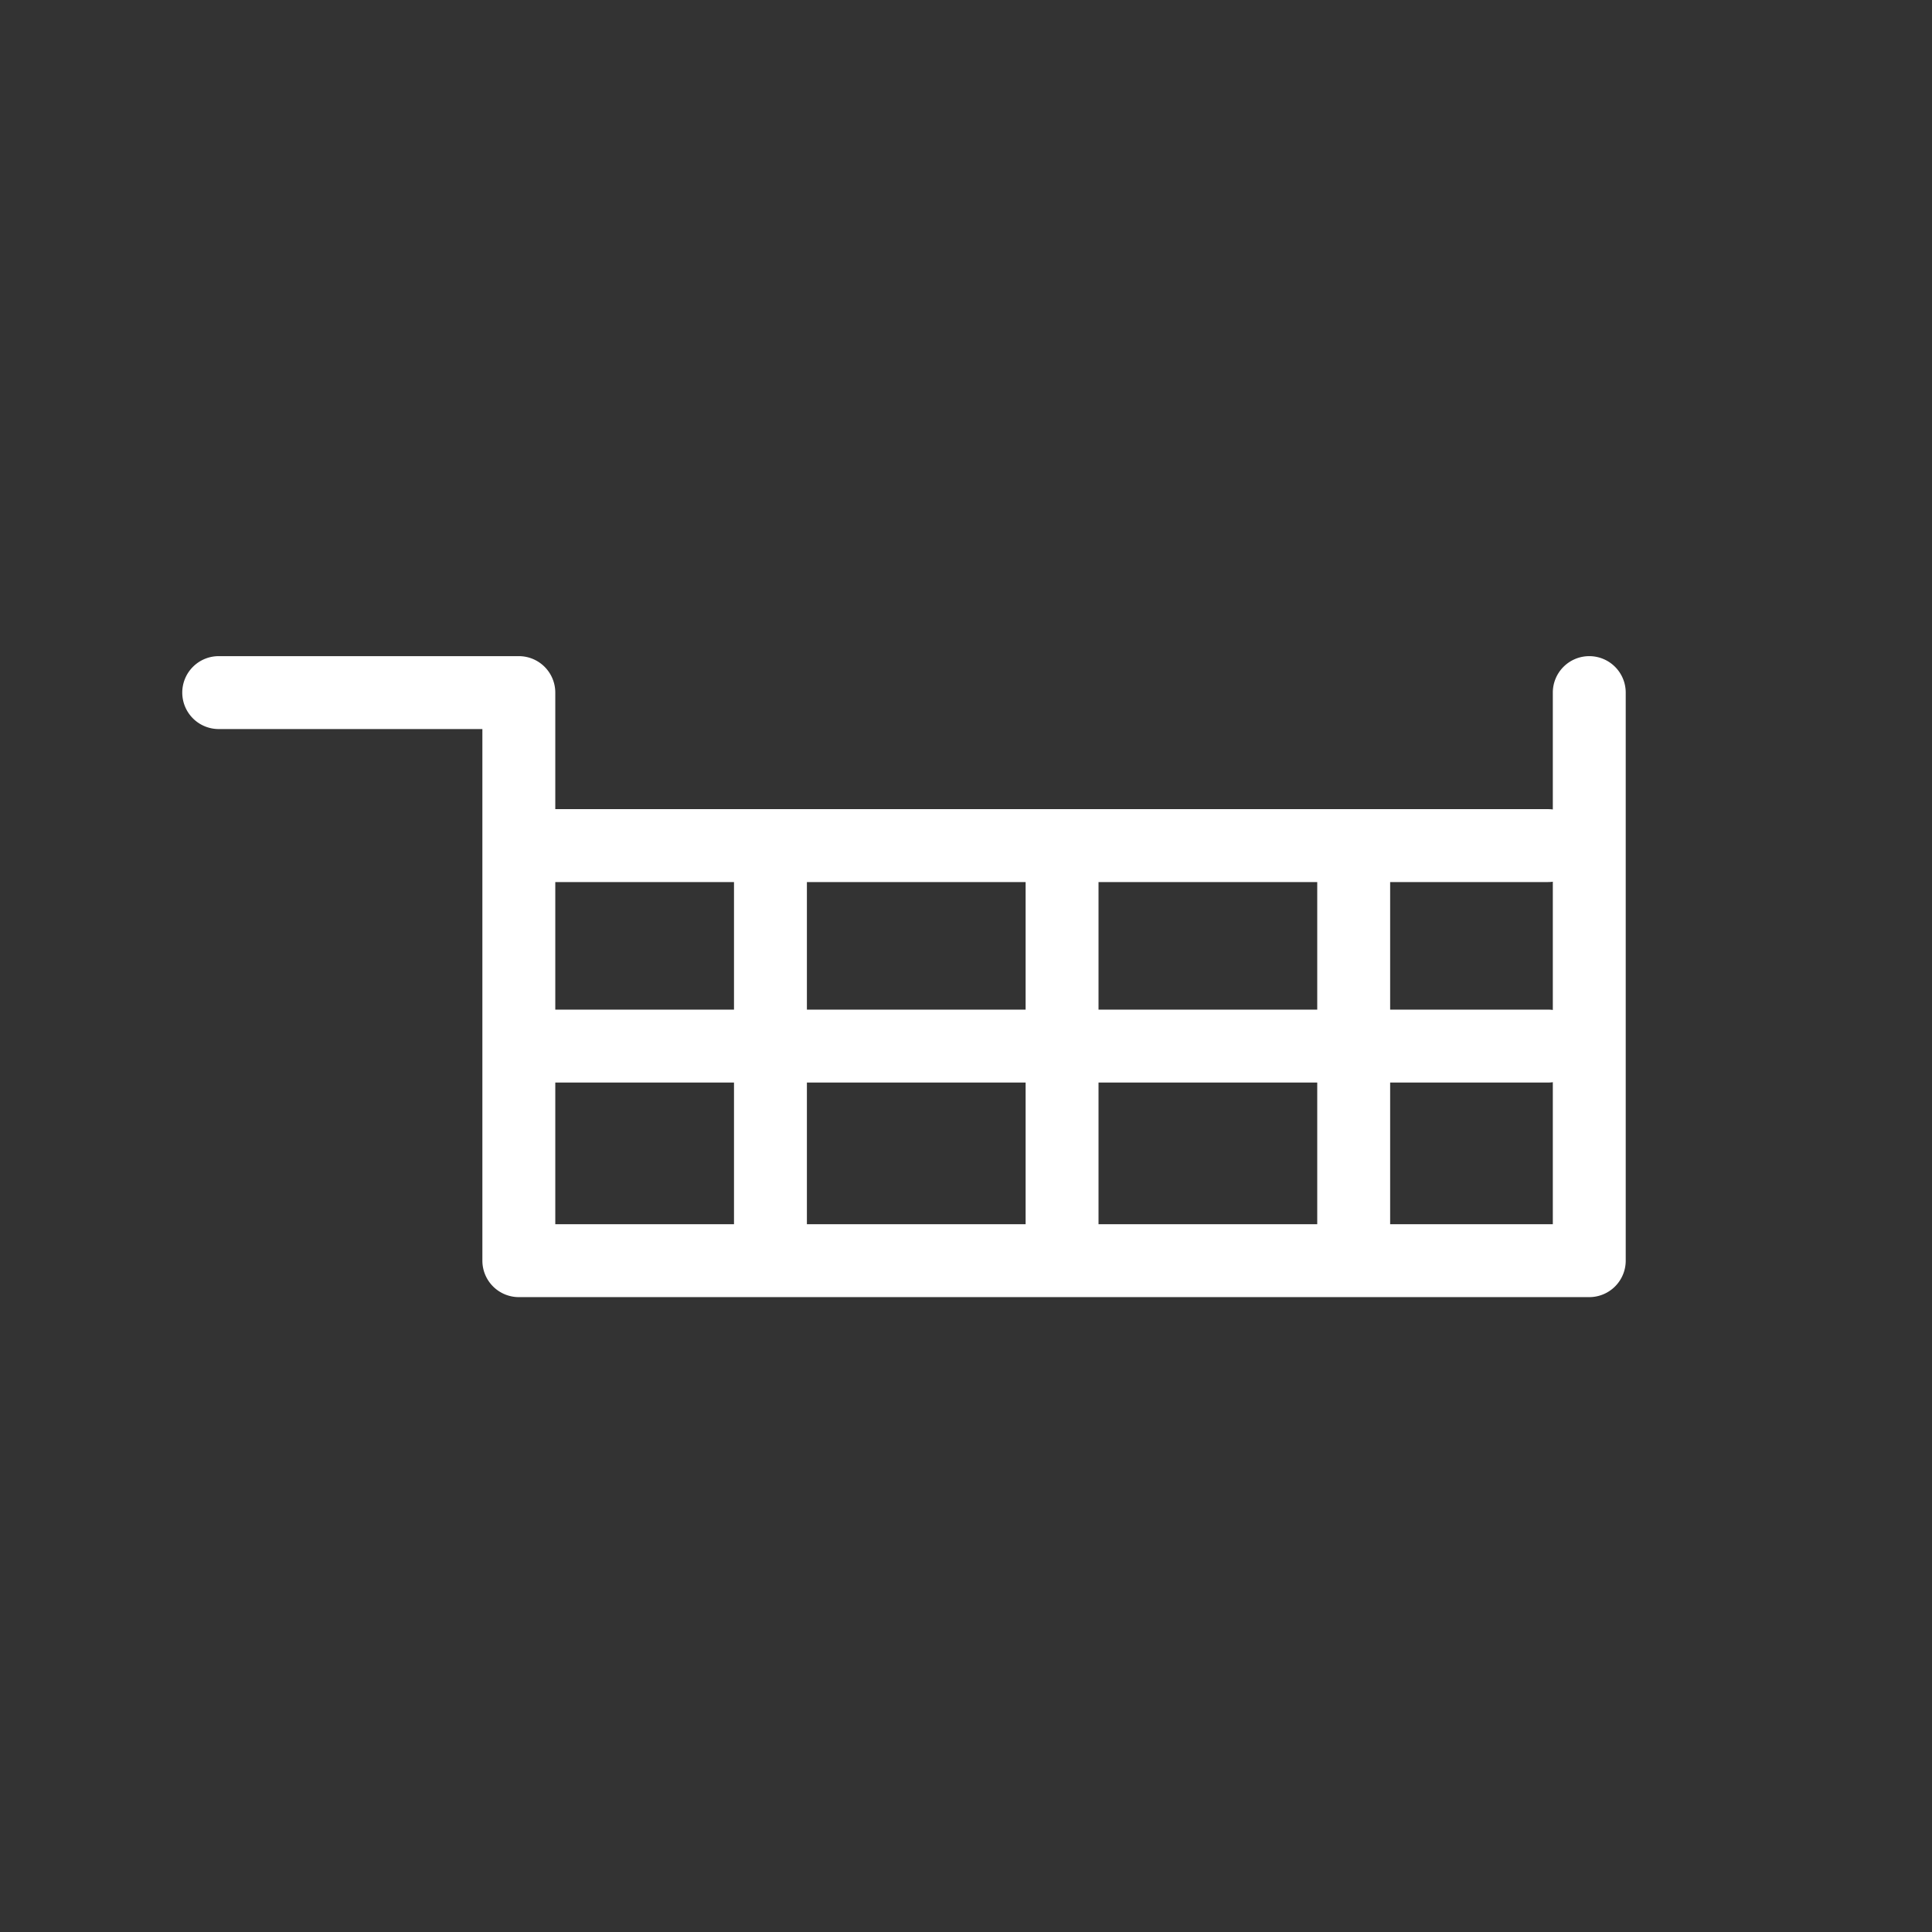 <svg xmlns="http://www.w3.org/2000/svg" width="106" height="106" viewBox="0 0 106 106">
  <rect x="0" y="0" width="106" height="106" fill="#333333" stroke="none"/>
  <g id="icon-frituurvetten" transform="translate(-371 -1834)">
    <g id="Group_1405" data-name="Group 1405" transform="translate(328.885 -28.751)">
      <path id="Path_446" data-name="Path 446" d="M-1966.689,1933.918h-58.73a2,2,0,0,1-2-2v-29.167h-14.466a2,2,0,0,1-2-2,2,2,0,0,1,2-2h16.466a2,2,0,0,1,2,2v29.167h54.73v-29.167a2,2,0,0,1,2-2,2,2,0,0,1,2,2v31.167A2,2,0,0,1-1966.689,1933.918Z" transform="translate(2096)" fill="#fff"/>
      <path id="Path_447" data-name="Path 447" d="M-1968.951,1912.145h-55.326a2,2,0,0,1-2-2,2,2,0,0,1,2-2h55.326a2,2,0,0,1,2,2A2,2,0,0,1-1968.951,1912.145Z" transform="translate(2096 -1)" fill="#fff"/>
      <path id="Path_448" data-name="Path 448" d="M-1968.951,1912.145h-55.326a2,2,0,0,1-2-2,2,2,0,0,1,2-2h55.326a2,2,0,0,1,2,2A2,2,0,0,1-1968.951,1912.145Z" transform="translate(2096 10)" fill="#fff"/>
      <path id="Path_449" data-name="Path 449" d="M-2005.042,1912.145h-19.235a2,2,0,0,1-2-2,2,2,0,0,1,2-2h19.235a2,2,0,0,1,2,2A2,2,0,0,1-2005.042,1912.145Z" transform="translate(1994.531 3935.353) rotate(90)" fill="#fff"/>
      <path id="Path_450" data-name="Path 450" d="M-2005.042,1912.145h-19.235a2,2,0,0,1-2-2,2,2,0,0,1,2-2h19.235a2,2,0,0,1,2,2A2,2,0,0,1-2005.042,1912.145Z" transform="translate(2010.531 3935.353) rotate(90)" fill="#fff"/>
      <path id="Path_451" data-name="Path 451" d="M-2005.042,1912.145h-19.235a2,2,0,0,1-2-2,2,2,0,0,1,2-2h19.235a2,2,0,0,1,2,2A2,2,0,0,1-2005.042,1912.145Z" transform="translate(2026.531 3935.353) rotate(90)" fill="#fff"/>
    </g>
    <rect id="Rectangle_2433" data-name="Rectangle 2433" width="106" height="106" transform="translate(371 1834)" fill="#fff" opacity="0"/>
  </g>
</svg>
